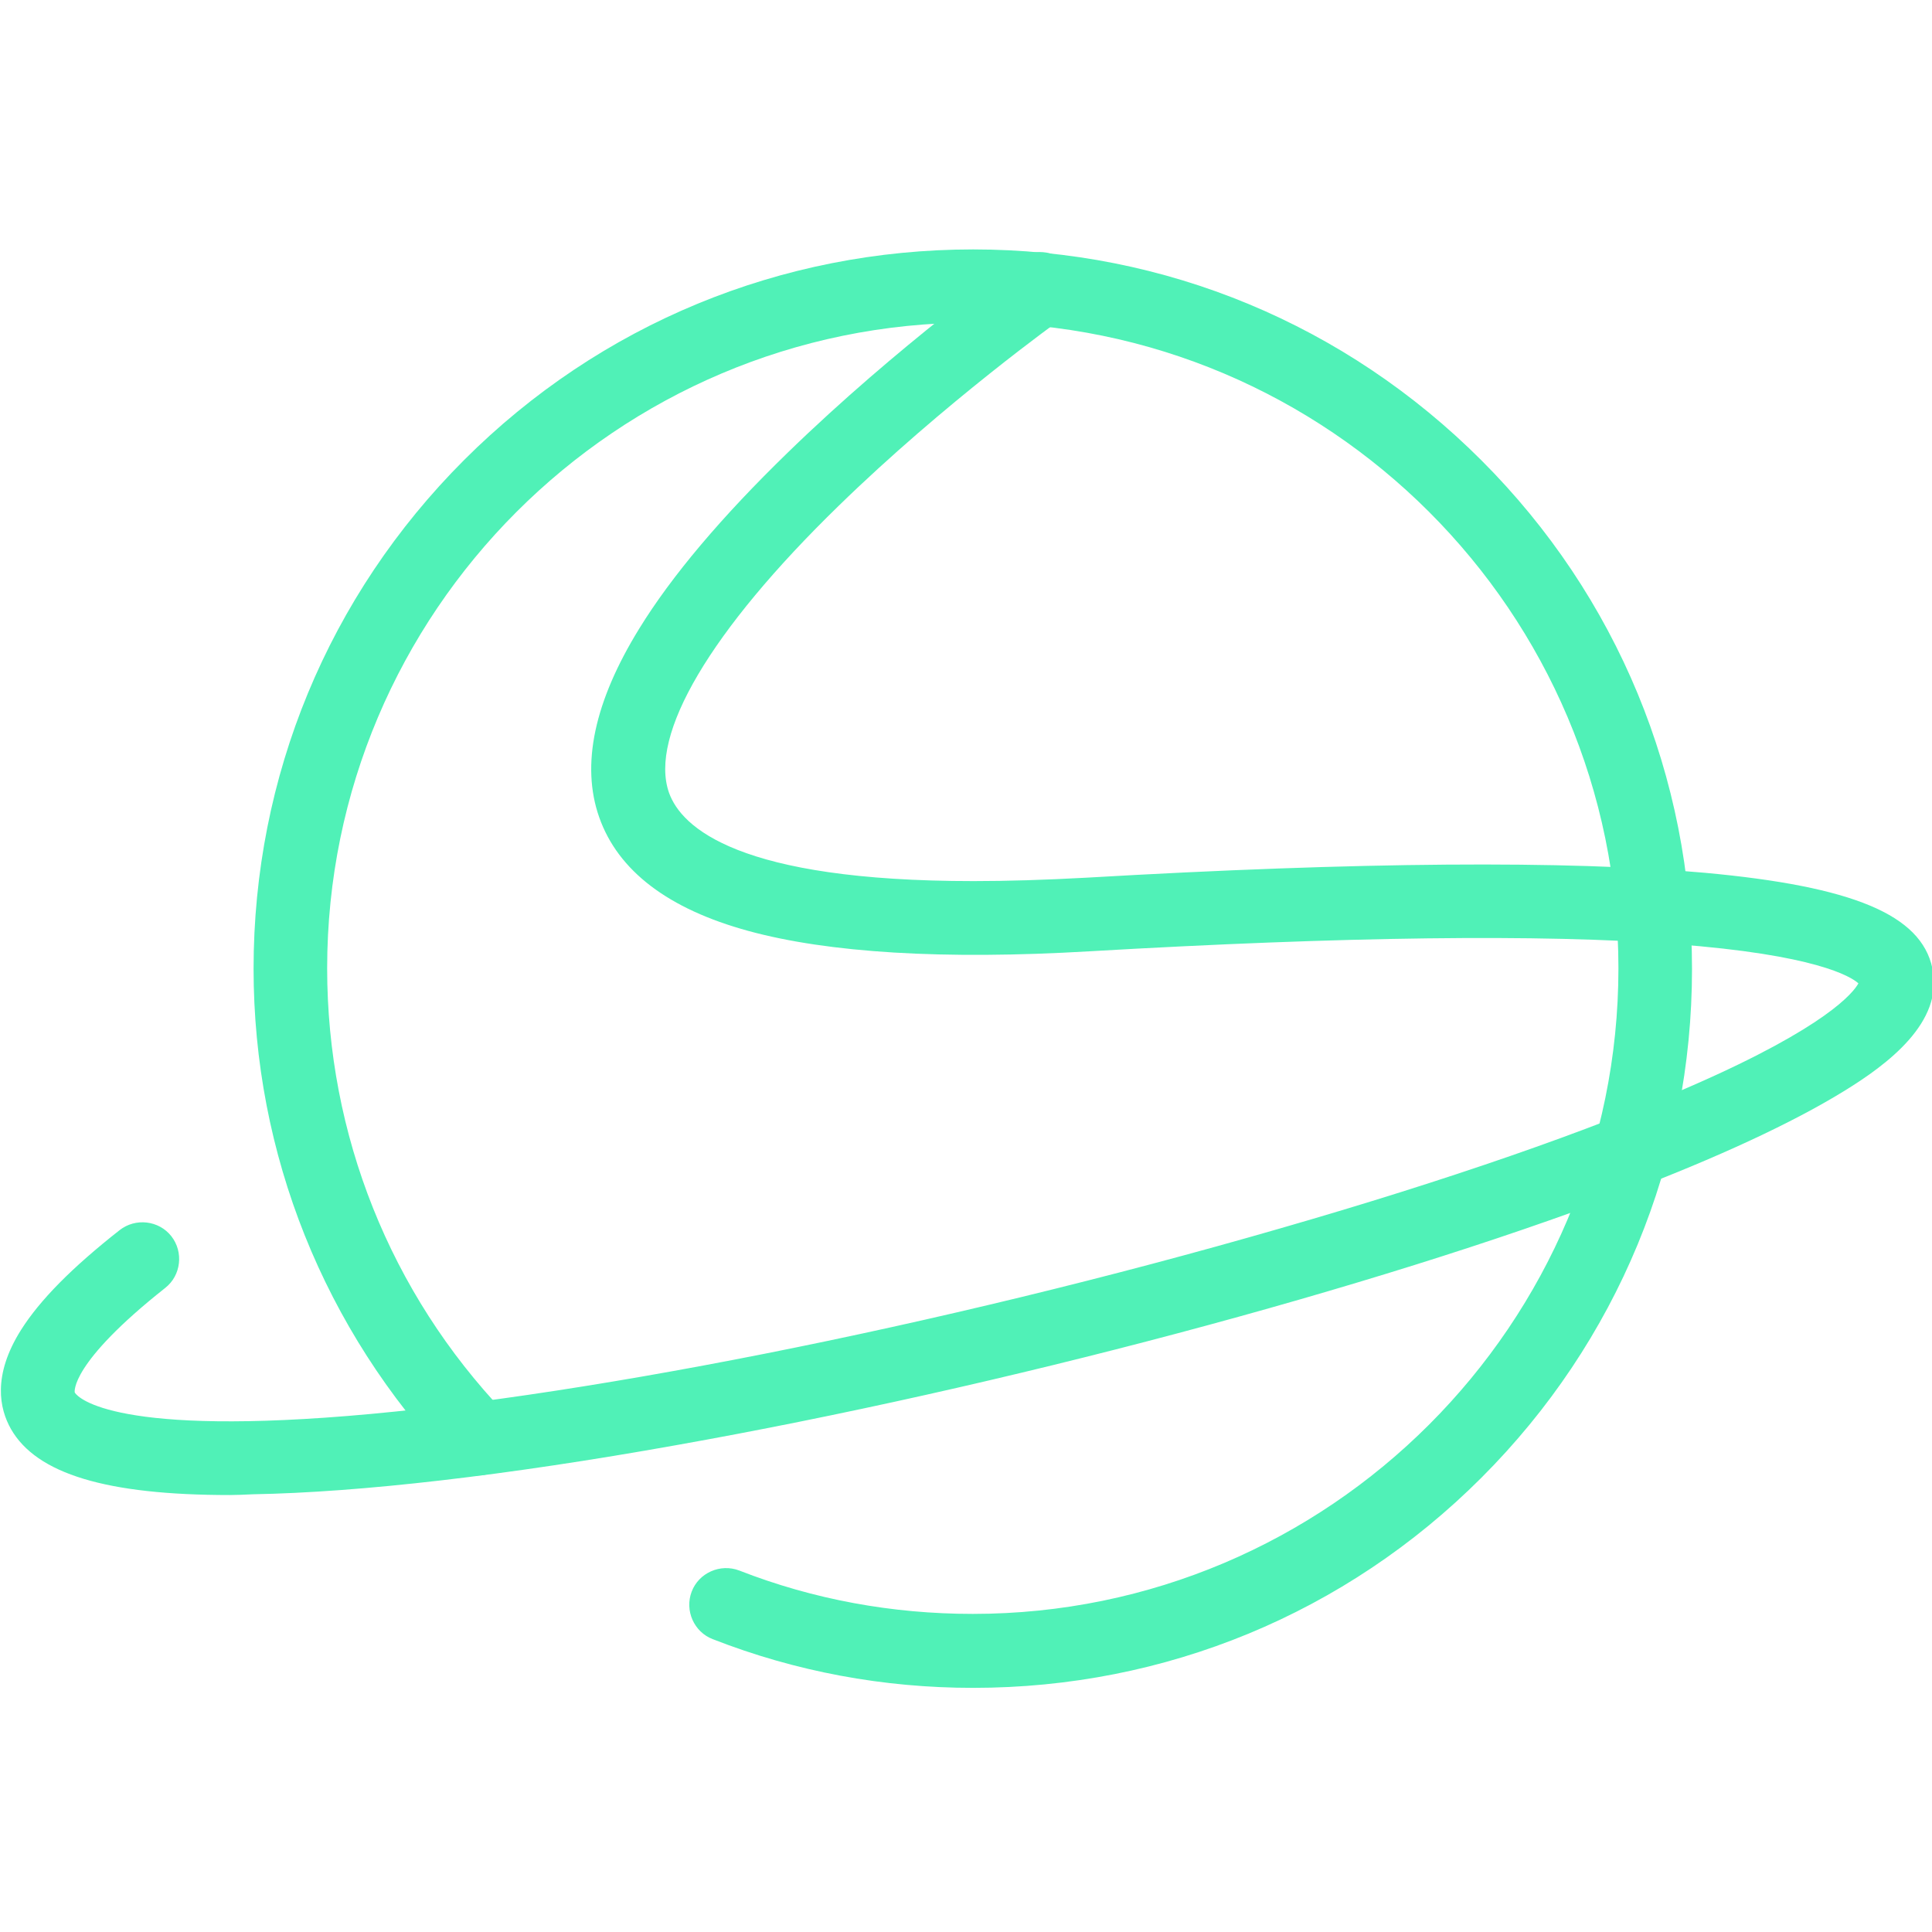 <?xml version="1.0" encoding="utf-8"?>
<!-- Generator: Adobe Illustrator 28.0.0, SVG Export Plug-In . SVG Version: 6.00 Build 0)  -->
<svg version="1.1" id="_Слой_1" xmlns="http://www.w3.org/2000/svg" xmlns:xlink="http://www.w3.org/1999/xlink" x="0px"
	 y="0px" viewBox="0 0 512 512" style="enable-background:new 0 0 512 512;" xml:space="preserve">
<style type="text/css">
	.st0{fill:#50F1B7;}
</style>
<g>
	<g>
		<path class="st0" d="M60.9,396.2c-32.7,0-51.2-5.6-58-17.5c-3-5.3-5-14.1,2.7-26.3c5-7.9,13.5-16.5,26.1-26.4
			c4.2-3.3,10.4-2.6,13.7,1.6c3.3,4.2,2.6,10.4-1.6,13.7c-25.4,20.1-24,27.6-24,27.7c0,0.1,5.9,10.9,66.3,6.7
			c63.6-4.4,163-24.1,253.3-50.2c44.1-12.7,81.9-25.8,109.3-37.9c35.4-15.5,42.5-24.6,43.8-27c-2-1.8-11.3-7.6-48.7-10.4
			c-35.5-2.7-87.7-2-155,1.9c-38.8,2.3-69.3,0.4-90.5-5.4c-21.2-5.8-34.5-15.9-39.5-30.1c-4.9-13.9-1.3-30.7,10.6-50
			c8.6-14,21.9-29.7,39.3-46.6c29.2-28.4,60-50.4,61.3-51.4c4.4-3.1,10.5-2.1,13.6,2.3c3.1,4.4,2.1,10.5-2.3,13.6
			c-0.3,0.2-31,22.2-59.1,49.6c-33.9,33-50.3,60.7-44.9,76c3.3,9.2,18.4,23.4,80.7,23.4c8.9,0,18.8-0.3,29.8-0.9
			c72.3-4.2,127.5-4.6,164-1.3c39.2,3.6,57.3,11.1,60.3,25.3c3.1,14.3-11.9,25.5-23.5,32.6c-13.5,8.3-33.2,17.5-58.5,27.1
			c-66.4,25.2-164.9,51.4-251,66.7c-44.8,8-83.6,12.5-112.1,13C64.8,396.1,62.8,396.2,60.9,396.2z"/>
		<path class="st0" d="M257.9,447.3c-23.8,0-47-4.3-69-12.9c-5-1.9-7.5-7.6-5.6-12.6c1.9-5,7.6-7.5,12.6-5.6
			c19.7,7.7,40.6,11.5,61.9,11.5c94.4,0,171.1-76.8,171.1-171.1c0-94.4-76.8-171.1-171.1-171.1c-94.4,0-171.1,76.8-171.1,171.1
			c0,44.1,16.7,86,47.1,117.9c3.7,3.9,3.6,10.1-0.3,13.8c-3.9,3.7-10.1,3.6-13.8-0.3c-33.8-35.6-52.5-82.2-52.5-131.3
			c0-50.9,19.8-98.8,55.8-134.8S207,66.1,257.9,66.1S356.6,86,392.6,122s55.8,83.9,55.8,134.8s-19.8,98.8-55.8,134.8
			S308.8,447.3,257.9,447.3z"/>
	</g>
</g>
</svg>

